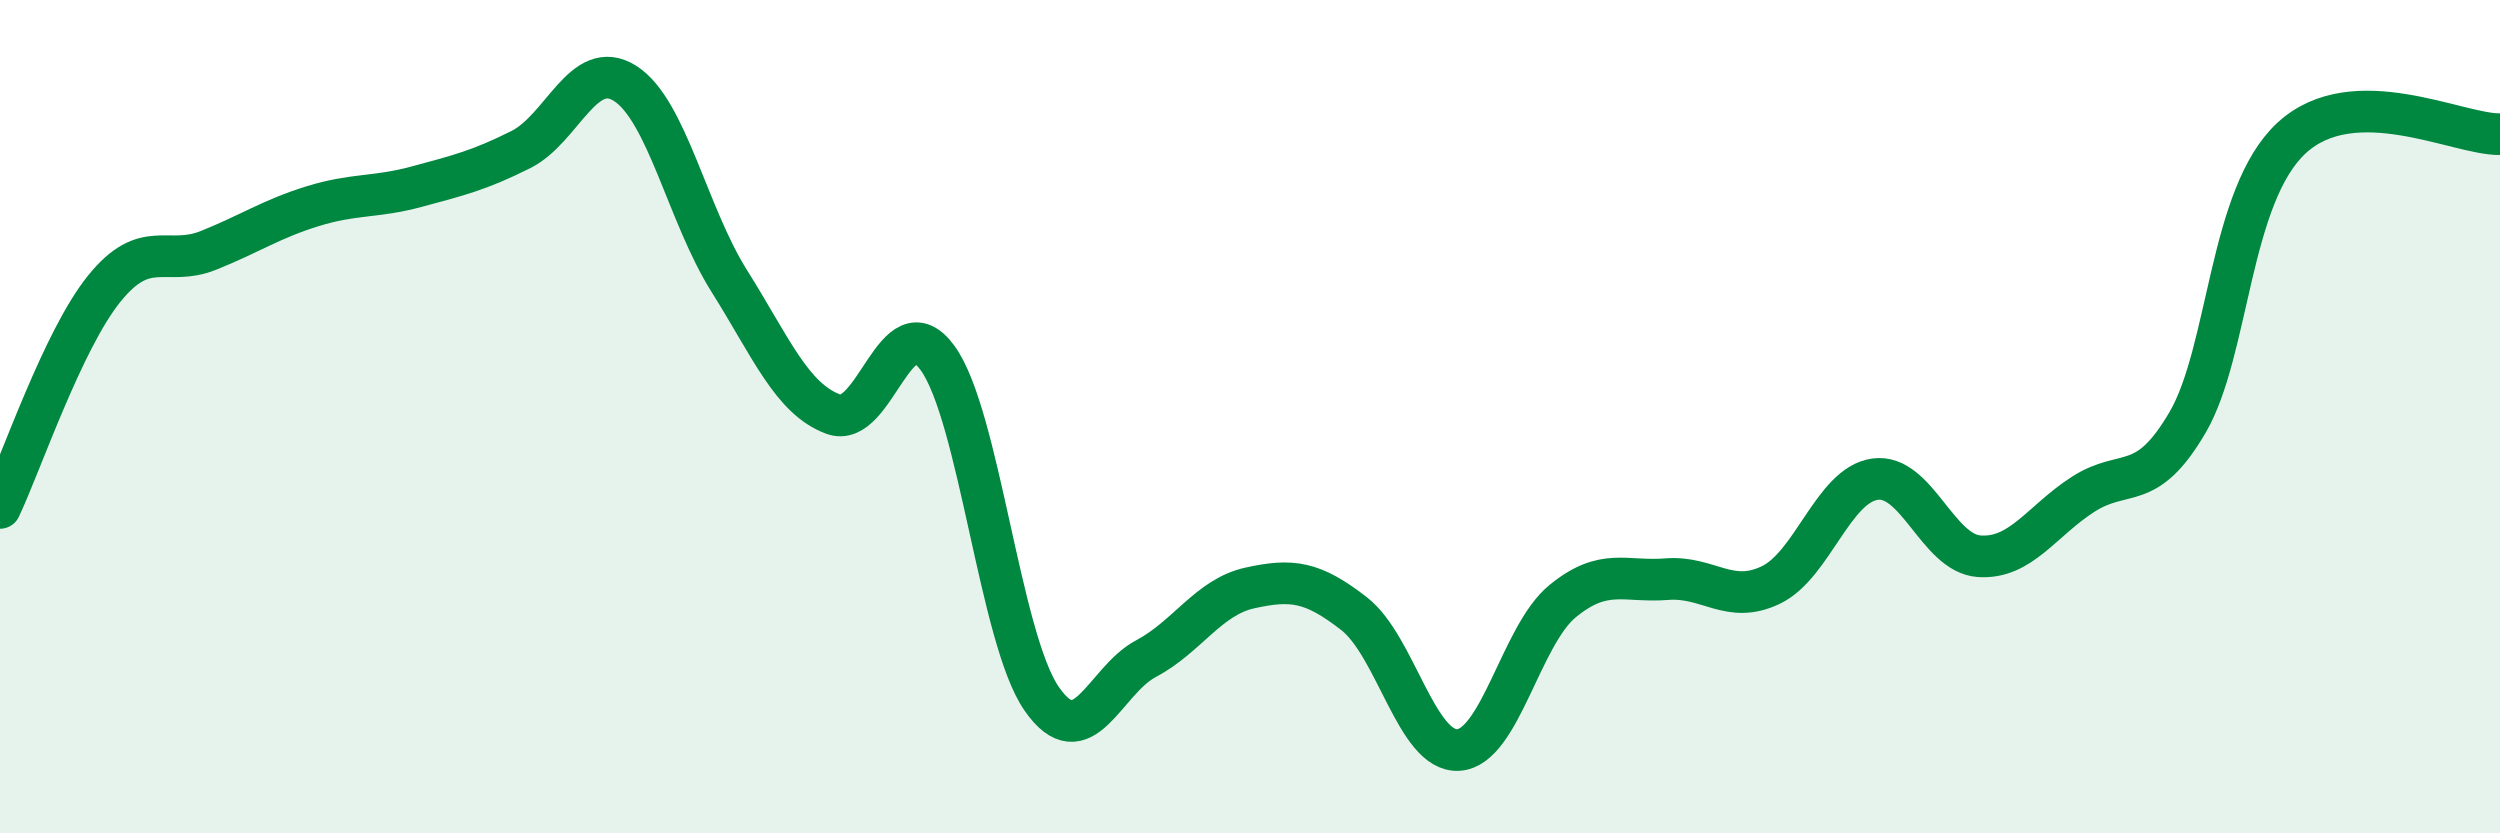 
    <svg width="60" height="20" viewBox="0 0 60 20" xmlns="http://www.w3.org/2000/svg">
      <path
        d="M 0,12.19 C 0.5,11.14 1.5,8.17 2.5,6.93 C 3.5,5.69 4,6.41 5,6.01 C 6,5.61 6.5,5.26 7.5,4.95 C 8.5,4.64 9,4.75 10,4.48 C 11,4.21 11.5,4.09 12.5,3.59 C 13.5,3.09 14,1.37 15,2 C 16,2.63 16.5,5.15 17.5,6.74 C 18.5,8.33 19,9.57 20,9.94 C 21,10.31 21.5,7.22 22.5,8.59 C 23.5,9.96 24,15.33 25,16.77 C 26,18.21 26.5,16.34 27.5,15.81 C 28.5,15.28 29,14.33 30,14.11 C 31,13.89 31.5,13.95 32.5,14.73 C 33.5,15.51 34,18.06 35,18 C 36,17.94 36.5,15.25 37.5,14.43 C 38.5,13.61 39,13.98 40,13.9 C 41,13.82 41.5,14.52 42.5,14.04 C 43.5,13.56 44,11.64 45,11.5 C 46,11.36 46.5,13.28 47.5,13.35 C 48.5,13.42 49,12.5 50,11.86 C 51,11.22 51.5,11.85 52.5,10.14 C 53.5,8.43 53.5,4.69 55,3.31 C 56.5,1.93 59,3.24 60,3.22L60 20L0 20Z"
        fill="#008740"
        opacity="0.1"
        stroke-linecap="round"
        stroke-linejoin="round"
      />
      <path
        d="M 0,12.19 C 0.5,11.14 1.5,8.17 2.5,6.93 C 3.5,5.69 4,6.41 5,6.01 C 6,5.61 6.5,5.26 7.5,4.95 C 8.5,4.64 9,4.75 10,4.48 C 11,4.21 11.5,4.09 12.5,3.59 C 13.5,3.09 14,1.37 15,2 C 16,2.63 16.5,5.15 17.5,6.74 C 18.5,8.33 19,9.57 20,9.94 C 21,10.31 21.5,7.22 22.5,8.59 C 23.5,9.96 24,15.33 25,16.77 C 26,18.21 26.5,16.34 27.5,15.81 C 28.5,15.28 29,14.33 30,14.11 C 31,13.89 31.5,13.95 32.5,14.73 C 33.5,15.51 34,18.06 35,18 C 36,17.94 36.5,15.25 37.5,14.43 C 38.5,13.61 39,13.98 40,13.9 C 41,13.82 41.5,14.52 42.5,14.04 C 43.5,13.56 44,11.64 45,11.5 C 46,11.36 46.5,13.28 47.5,13.35 C 48.5,13.42 49,12.5 50,11.86 C 51,11.22 51.5,11.85 52.5,10.14 C 53.5,8.43 53.5,4.69 55,3.31 C 56.5,1.93 59,3.24 60,3.22"
        stroke="#008740"
        stroke-width="1"
        fill="none"
        stroke-linecap="round"
        stroke-linejoin="round"
      />
    </svg>
  